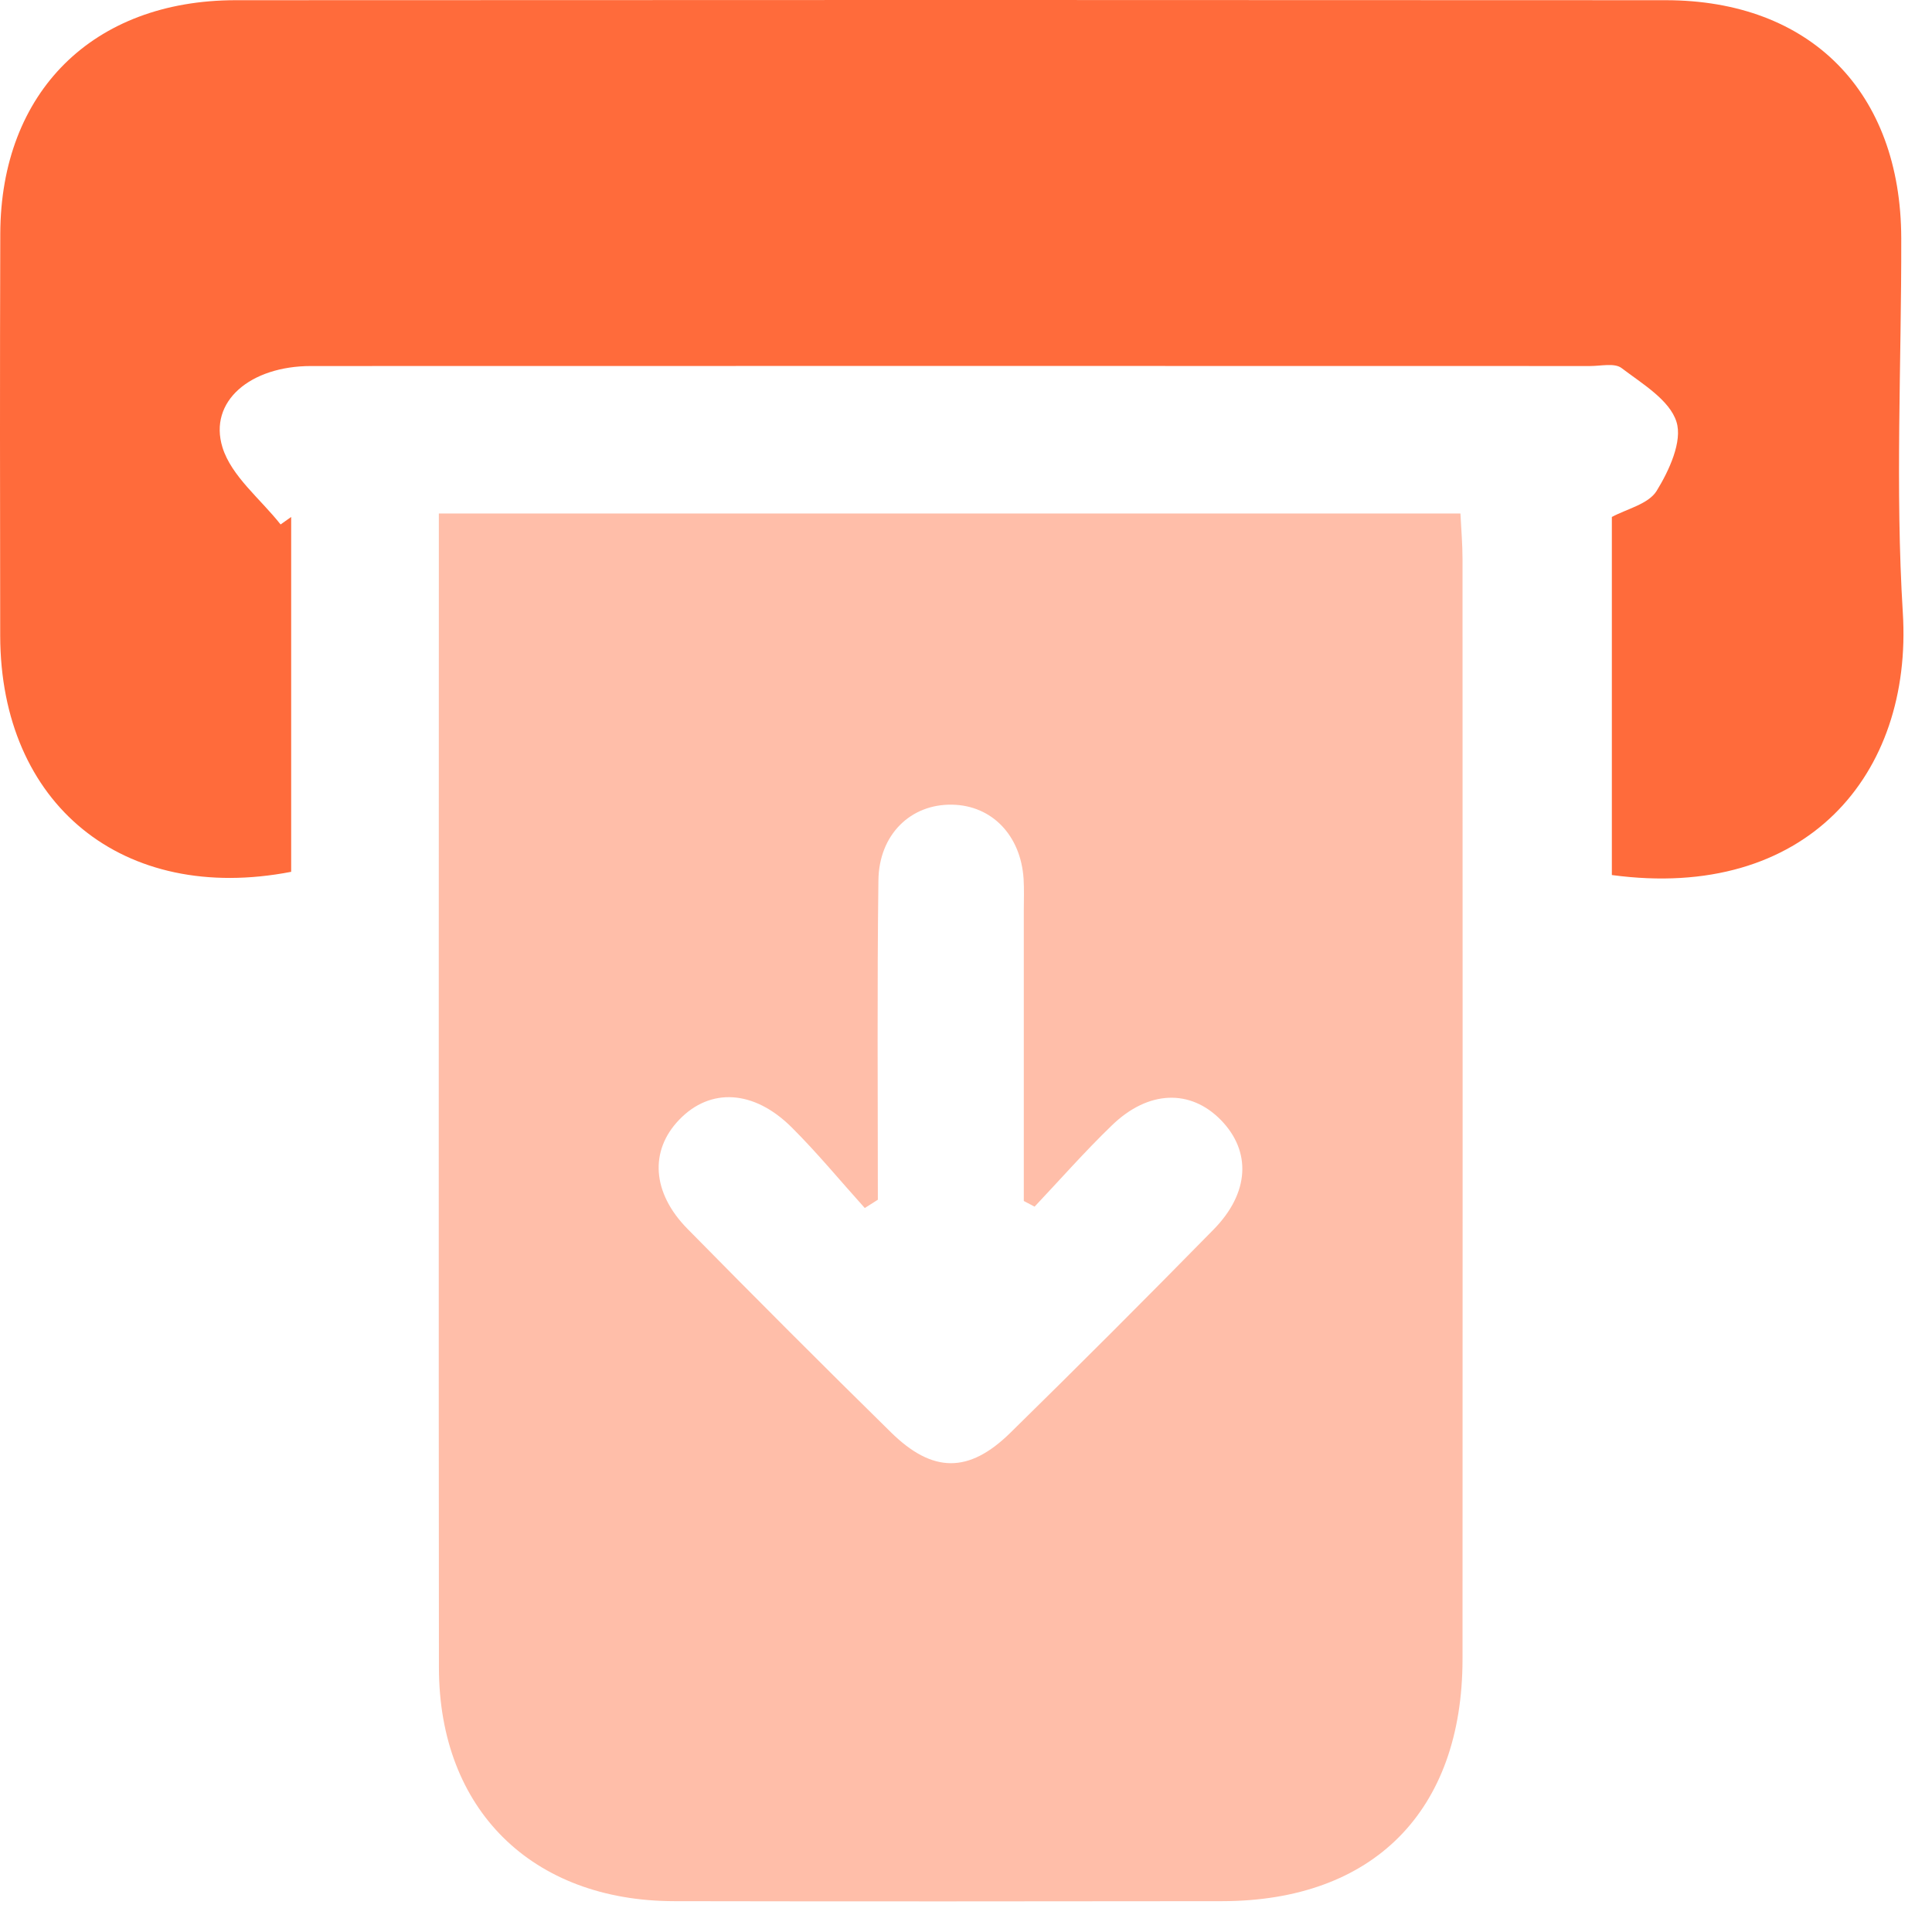<svg width="48" height="48" viewBox="0 0 48 48" fill="none" xmlns="http://www.w3.org/2000/svg">
<path d="M10.903 12.758C19.435 12.758 27.815 12.758 36.284 12.758C36.304 13.158 36.336 13.523 36.336 13.886C36.338 22.998 36.341 32.109 36.336 41.222C36.334 44.998 34.116 47.23 30.363 47.234C25.826 47.239 21.288 47.243 16.751 47.234C13.21 47.228 10.91 44.953 10.905 41.438C10.896 32.213 10.903 22.989 10.903 13.762C10.903 13.464 10.903 13.167 10.903 12.758ZM21.81 29.807C21.701 29.875 21.592 29.943 21.485 30.013C20.881 29.343 20.307 28.644 19.669 28.009C18.727 27.071 17.644 27.019 16.876 27.818C16.136 28.585 16.193 29.63 17.081 30.531C18.752 32.229 20.436 33.916 22.137 35.587C23.17 36.602 24.069 36.609 25.098 35.601C26.8 33.932 28.485 32.245 30.154 30.544C31.046 29.634 31.091 28.606 30.335 27.829C29.577 27.053 28.53 27.082 27.625 27.959C26.957 28.603 26.342 29.303 25.704 29.979C25.615 29.931 25.524 29.886 25.436 29.838C25.436 29.48 25.436 29.119 25.436 28.76C25.436 26.717 25.436 24.673 25.436 22.63C25.436 22.364 25.447 22.099 25.431 21.835C25.361 20.752 24.641 20.01 23.658 19.992C22.627 19.971 21.835 20.734 21.824 21.878C21.79 24.526 21.81 27.166 21.81 29.807Z" fill="#FFBEA9"/>
<path d="M7.234 12.844C7.234 15.787 7.234 18.727 7.234 21.66C3.054 22.469 0.012 19.983 0.005 15.794C0 12.465 -0.004 9.134 0.007 5.806C0.018 2.285 2.309 0.007 5.856 0.005C17.698 -0.002 29.541 -0.002 41.383 0.005C44.982 0.007 47.227 2.285 47.236 5.917C47.243 9.019 47.084 12.131 47.275 15.222C47.525 19.247 44.873 22.392 40.046 21.74C40.046 18.784 40.046 15.814 40.046 12.844C40.414 12.645 40.956 12.524 41.158 12.197C41.469 11.693 41.806 10.962 41.651 10.479C41.481 9.938 40.8 9.534 40.287 9.144C40.114 9.012 39.773 9.094 39.508 9.094C28.914 9.091 18.32 9.091 7.727 9.094C6.221 9.094 5.175 9.97 5.527 11.114C5.749 11.832 6.473 12.397 6.971 13.03C7.061 12.967 7.148 12.906 7.234 12.844Z" fill="#FF6B3B"/>
</svg>
